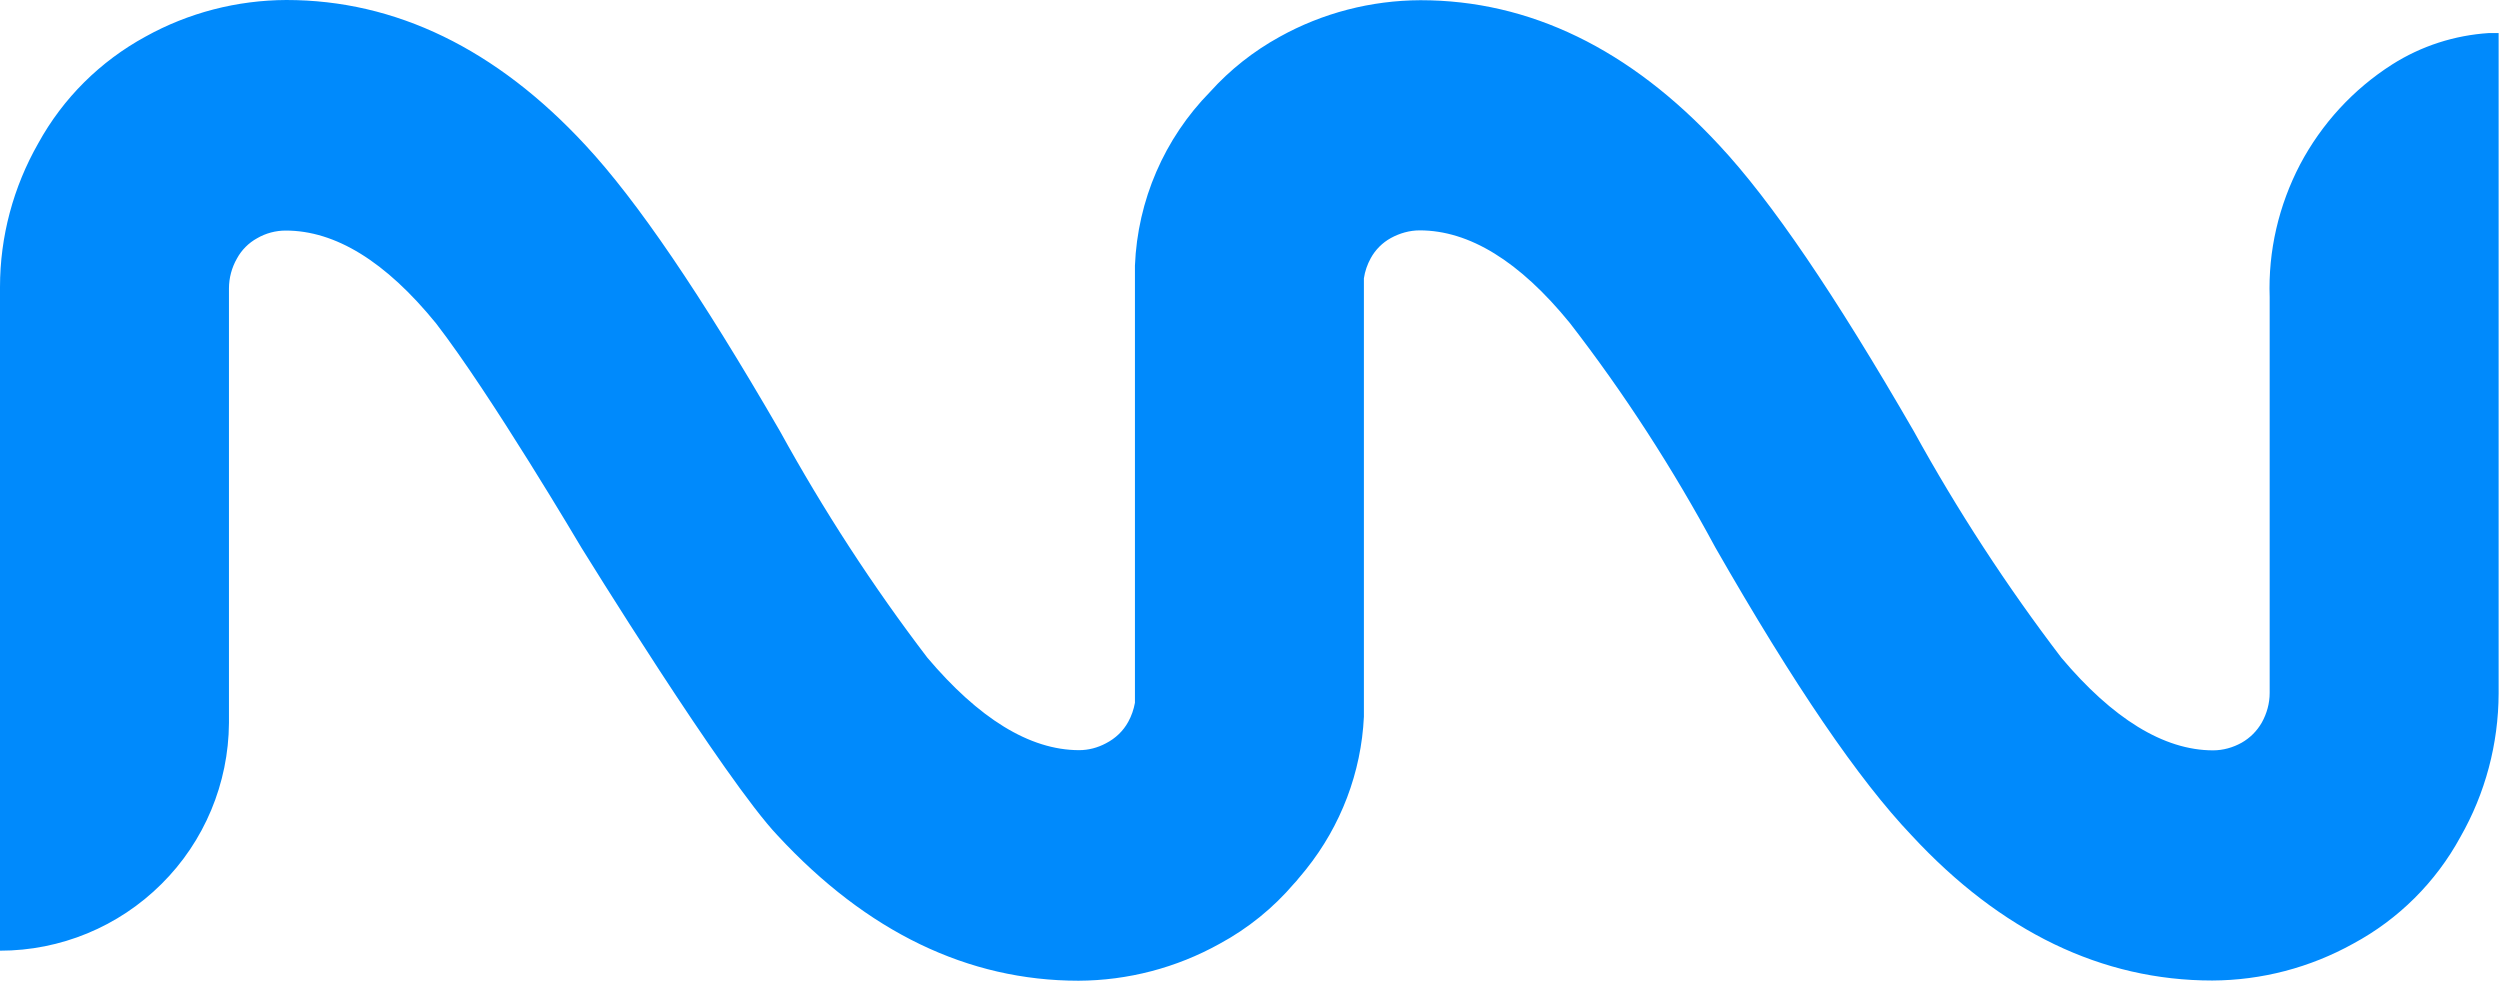 <?xml version="1.0" encoding="UTF-8"?>
<svg xmlns="http://www.w3.org/2000/svg" width="243" height="96" viewBox="0 0 243 96" fill="none">
  <path d="M0 92.407V27.896C0 22.999 1.292 18.18 3.719 13.929C6.126 9.54 9.748 5.955 14.132 3.565C18.321 1.234 23.038 0.02 27.834 0C38.442 0 48.229 4.741 56.9 14.105C61.911 19.492 68.096 28.582 75.808 41.903C80.036 49.583 84.812 56.949 90.136 63.923C95.107 69.8 100.06 72.915 104.894 72.915C105.795 72.915 106.695 72.68 107.497 72.249C108.417 71.778 109.181 71.054 109.67 70.152C109.983 69.584 110.199 68.957 110.316 68.311V25.82C110.57 19.473 113.174 13.459 117.617 8.933C119.555 6.778 121.845 4.976 124.37 3.585C128.558 1.254 133.276 0.039 138.071 0.02C148.68 0.02 158.447 4.76 167.118 14.124C172.149 19.512 178.334 28.602 186.026 41.923C190.254 49.602 195.049 56.968 200.373 63.942C205.326 69.819 210.297 72.934 215.112 72.934C216.091 72.934 217.05 72.66 217.892 72.19C218.714 71.72 219.379 71.054 219.849 70.231C220.338 69.349 220.612 68.37 220.612 67.351V28.876C220.456 24.39 221.493 19.962 223.568 15.986C225.662 12.028 228.735 8.678 232.513 6.269C235.351 4.467 238.581 3.428 241.928 3.213H242.867V67.41C242.848 72.307 241.576 77.107 239.148 81.358C236.761 85.746 233.139 89.351 228.735 91.721C224.547 94.052 219.83 95.287 215.034 95.306C204.308 95.306 194.482 90.565 185.811 81.201C180.683 75.814 174.419 66.646 166.727 53.207C162.616 45.567 157.899 38.26 152.595 31.403C147.701 25.389 142.808 22.392 137.993 22.392C137.014 22.392 136.055 22.666 135.194 23.136C134.372 23.587 133.687 24.272 133.237 25.095C132.904 25.702 132.669 26.368 132.571 27.054V69.663C132.317 75.07 130.34 80.261 126.953 84.493L126.601 84.923L126.19 85.413C126.073 85.57 125.936 85.727 125.799 85.864C123.763 88.254 121.297 90.252 118.537 91.741C114.348 94.072 109.631 95.306 104.835 95.326C94.09 95.326 84.264 90.585 75.593 81.221C70.464 75.834 56.509 53.227 56.509 53.227C56.509 53.227 47.681 38.279 42.377 31.423C37.483 25.409 32.59 22.411 27.775 22.411C26.796 22.411 25.837 22.666 24.995 23.156C24.173 23.606 23.488 24.292 23.038 25.115C22.529 25.996 22.255 27.015 22.255 28.034V70.27C22.216 76.147 19.867 81.789 15.698 85.922C11.529 90.076 5.892 92.407 0 92.407Z" fill="#008AFC"></path>
</svg>
